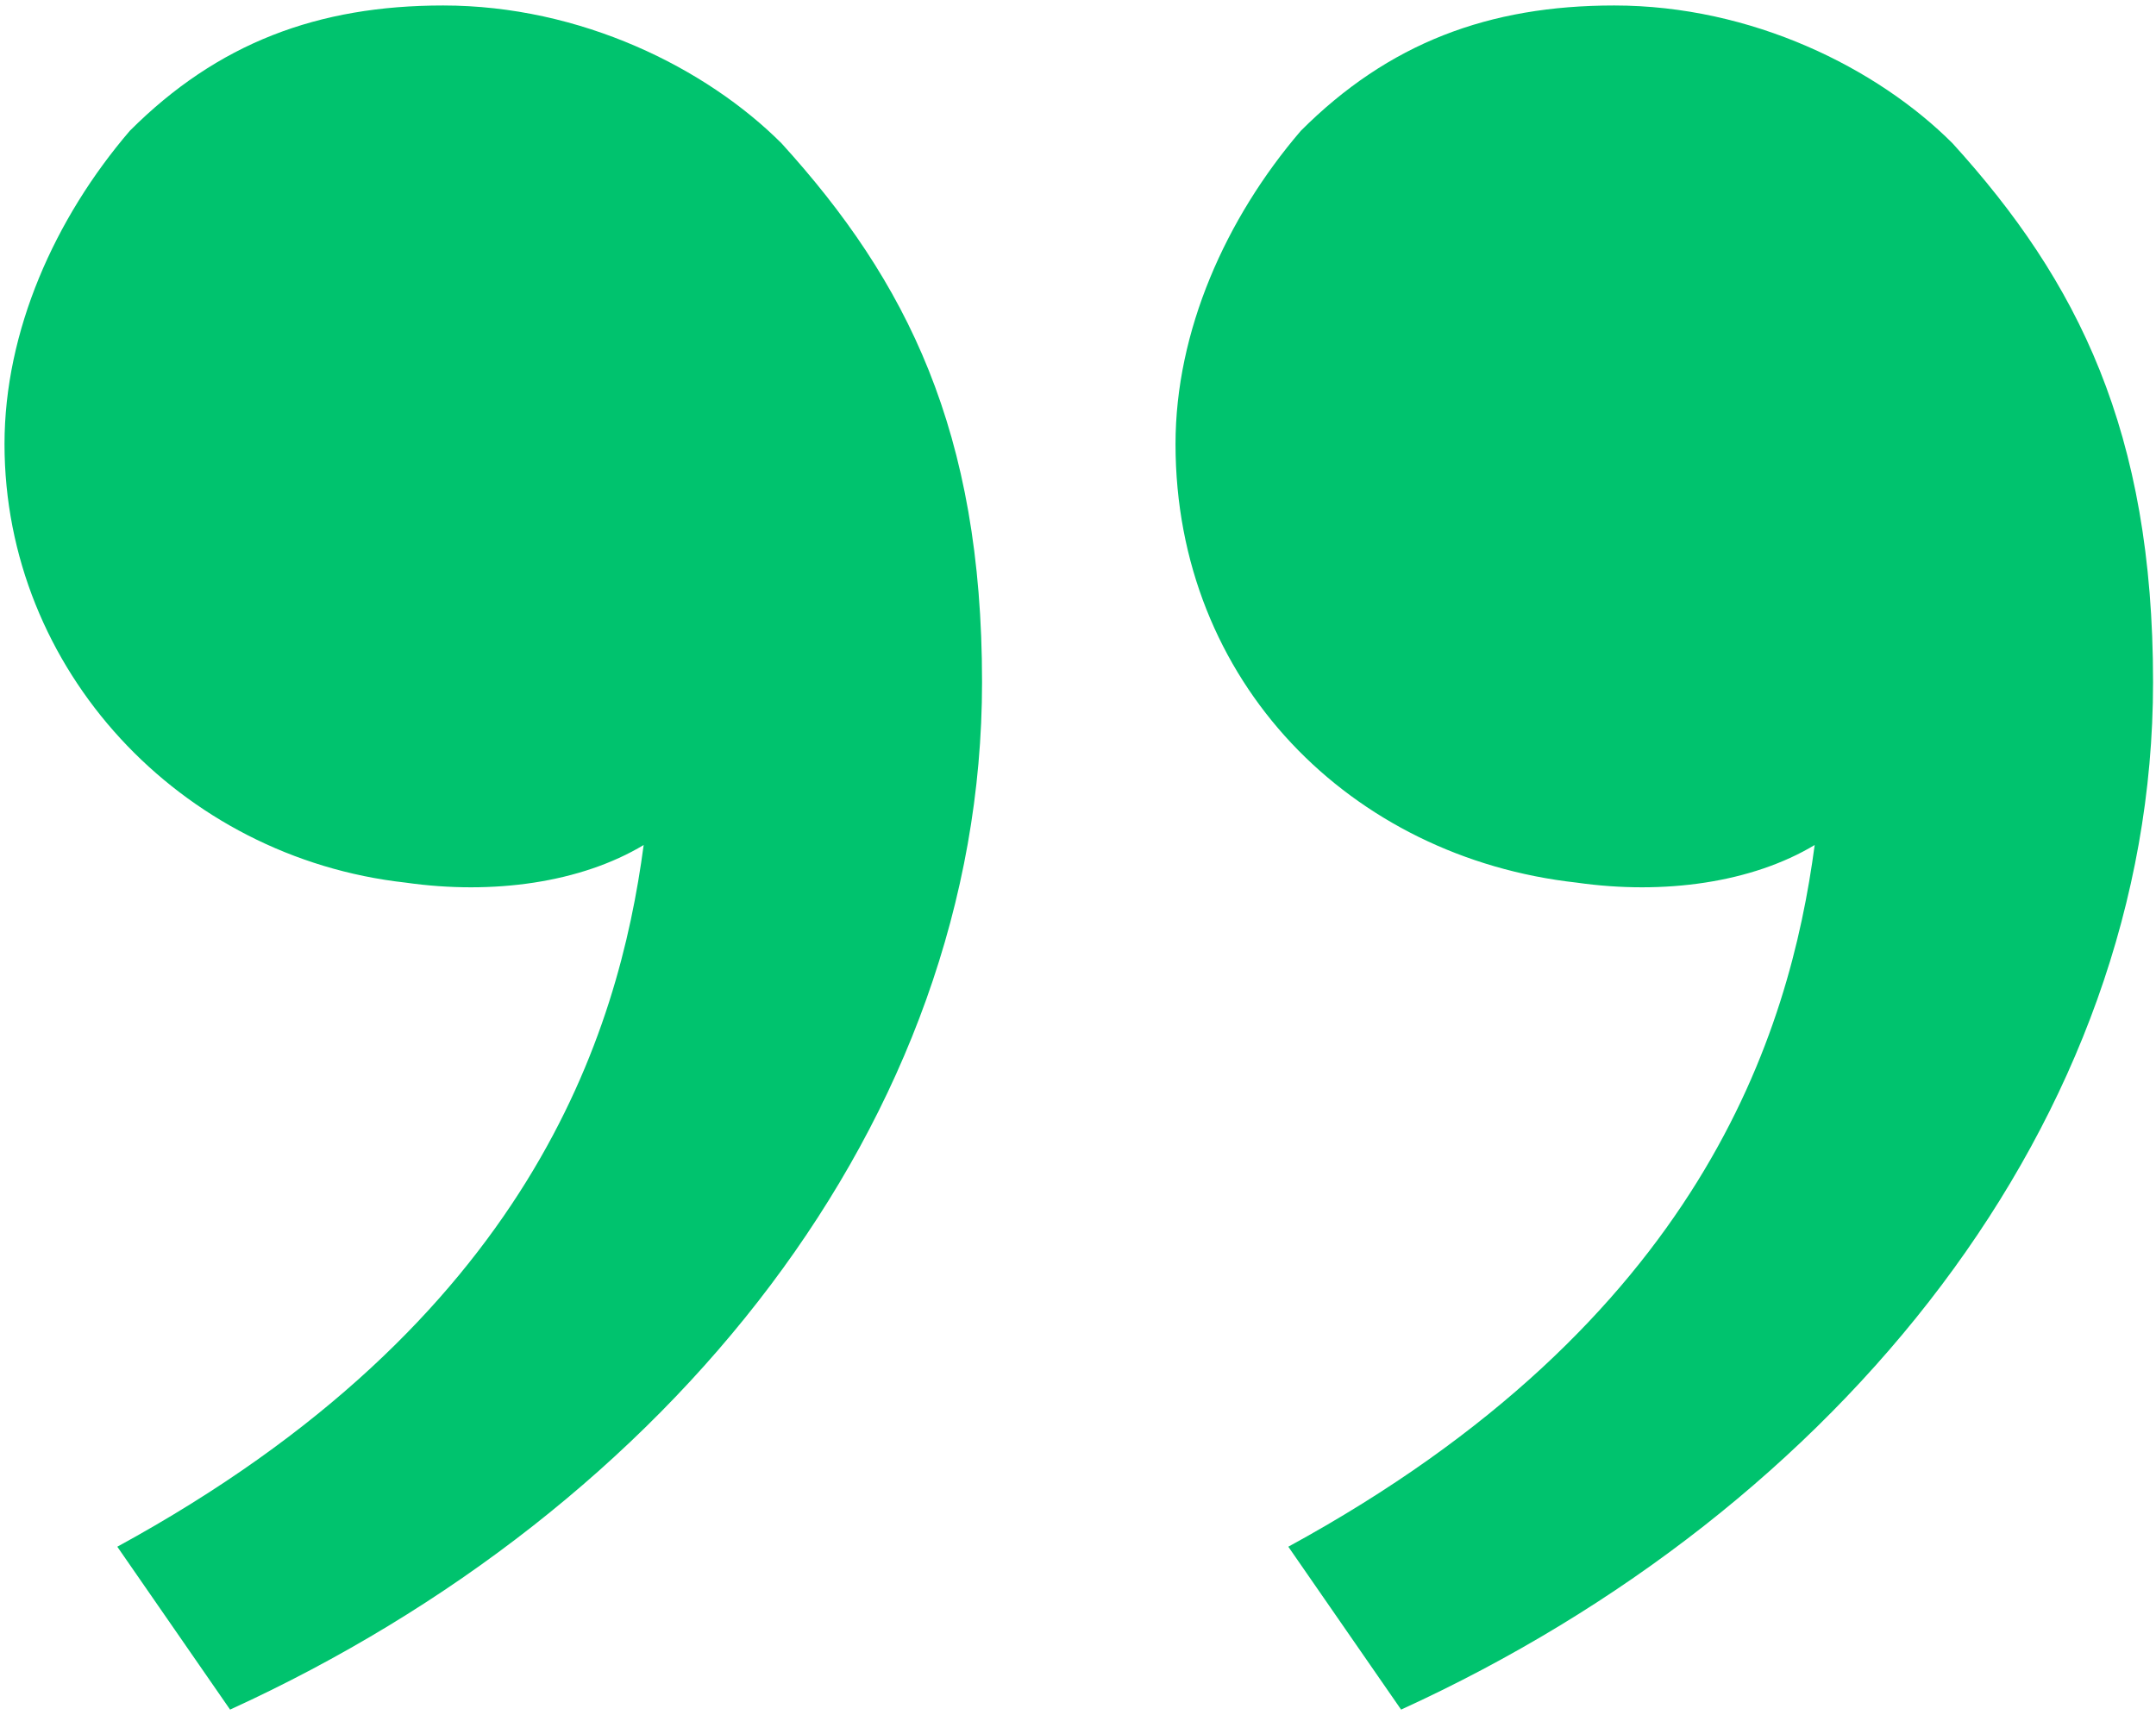 <?xml version="1.0" encoding="UTF-8"?> <svg xmlns="http://www.w3.org/2000/svg" width="367" height="292" viewBox="0 0 367 292" fill="none"><path d="M332.367 24.4C353.7 47.867 366.5 73.467 366.5 116.133C366.5 190.8 313.167 256.933 238.5 291.067L219.3 263.333C289.7 224.933 304.633 175.867 308.9 143.867C298.233 150.267 283.3 152.4 268.367 150.267C229.967 146 200.1 116.133 200.1 75.6C200.1 56.4 208.633 37.2 221.433 22.267C236.367 7.333 253.433 0.933 274.767 0.933C298.233 0.933 319.567 11.6 332.367 24.4ZM133.033 24.4C154.367 47.867 167.167 73.467 167.167 116.133C167.167 190.8 113.833 256.933 39.167 291.067L19.967 263.333C90.367 224.933 105.3 175.867 109.567 143.867C98.9 150.267 83.967 152.4 69.033 150.267C30.633 146 0.767 114 0.767 75.6C0.767 56.4 9.3 37.2 22.1 22.267C37.033 7.333 54.1 0.933 75.433 0.933C98.9 0.933 120.233 11.6 133.033 24.4Z" fill="#00C36E"></path></svg> 